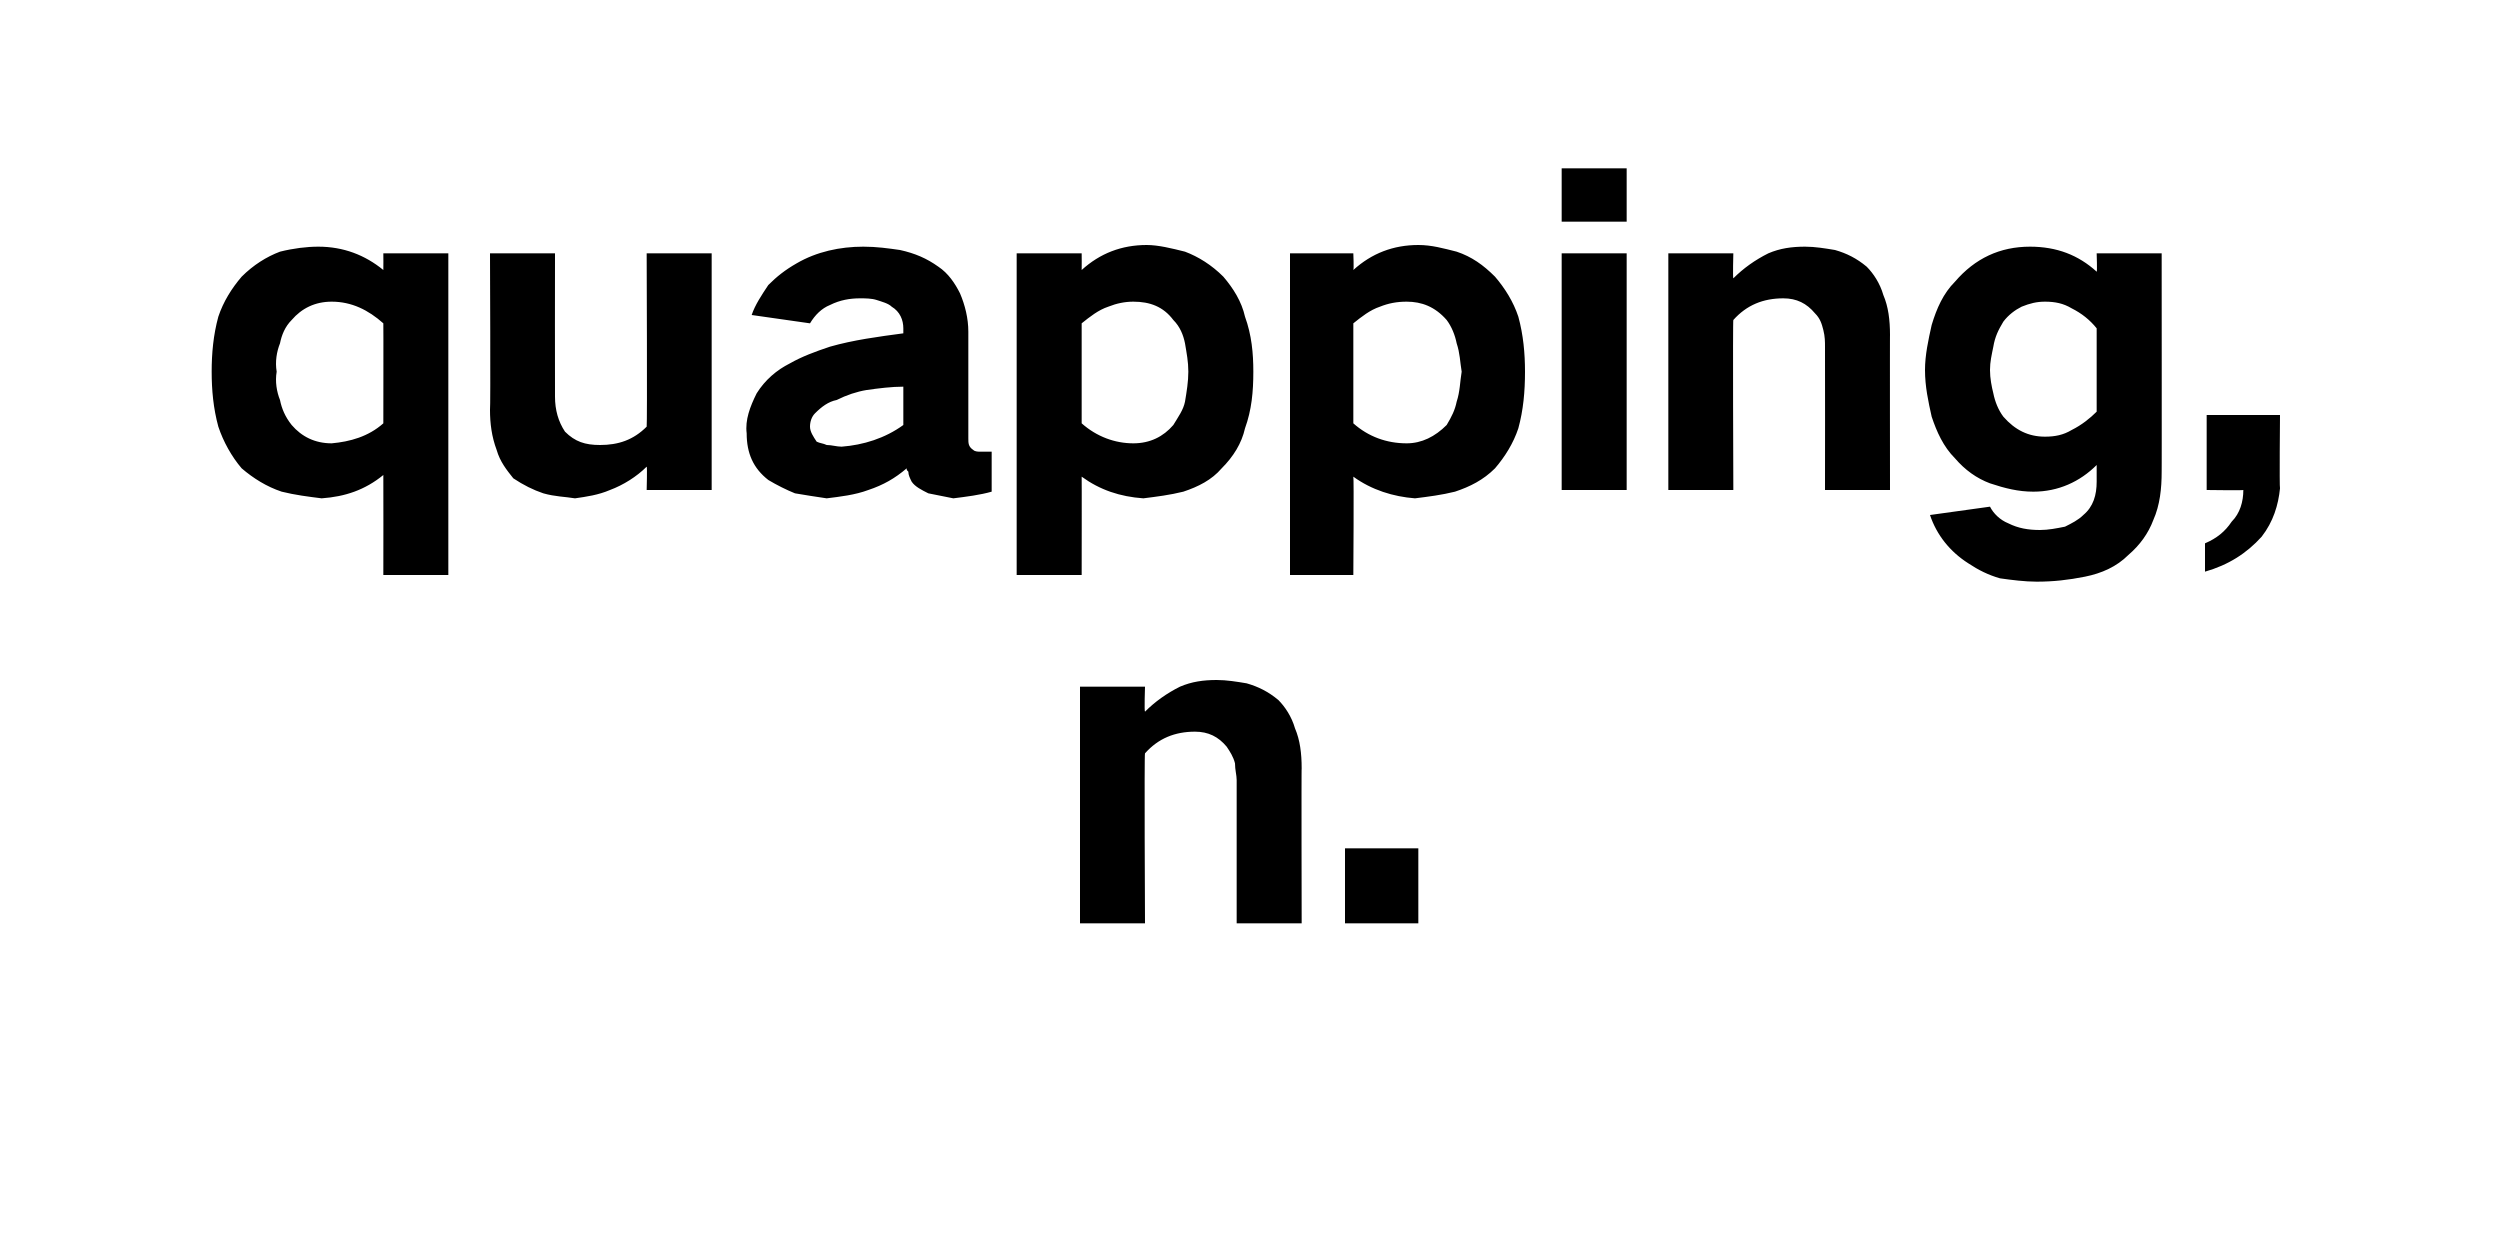 <?xml version="1.0" standalone="no"?><!DOCTYPE svg PUBLIC "-//W3C//DTD SVG 1.1//EN" "http://www.w3.org/Graphics/SVG/1.1/DTD/svg11.dtd"><svg xmlns="http://www.w3.org/2000/svg" version="1.1" width="150px" height="74.3px" viewBox="0 -7 150 74.3" style="top:-7px">  <desc>quapping, n.</desc>  <defs/>  <g id="Polygon35553">    <path d="M 64.8 34.2 L 64.8 48.4 L 68.7 48.4 C 68.7 48.4 68.65 38.15 68.7 38.2 C 69.5 37.3 70.5 36.9 71.7 36.9 C 72.5 36.9 73.1 37.2 73.6 37.8 C 73.8 38.1 74 38.4 74.1 38.8 C 74.1 39.2 74.2 39.5 74.2 39.8 C 74.2 39.83 74.2 48.4 74.2 48.4 L 78.1 48.4 C 78.1 48.4 78.08 39.05 78.1 39.1 C 78.1 38.2 78 37.4 77.7 36.7 C 77.5 36 77.1 35.4 76.7 35 C 76.1 34.5 75.5 34.2 74.8 34 C 74.2 33.9 73.6 33.8 73 33.8 C 72.2 33.8 71.5 33.9 70.8 34.2 C 70 34.6 69.3 35.1 68.7 35.7 C 68.65 35.68 68.7 34.2 68.7 34.2 L 64.8 34.2 Z M 80.7 43.9 L 80.7 48.4 L 85.1 48.4 L 85.1 43.9 L 80.7 43.9 Z " stroke="none" fill="#000000"/>  </g>  <g id="Polygon35552">    <path d="M 13.1 12 C 12.8 13.1 12.7 14.2 12.7 15.3 C 12.7 16.4 12.8 17.5 13.1 18.6 C 13.4 19.5 13.9 20.4 14.5 21.1 C 15.2 21.7 16 22.2 16.9 22.5 C 17.7 22.7 18.5 22.8 19.3 22.9 C 20.7 22.8 21.9 22.4 23 21.5 C 23.01 21.5 23 27.5 23 27.5 L 26.9 27.5 L 26.9 8.2 L 23 8.2 C 23 8.2 23.01 9.15 23 9.2 C 21.9 8.3 20.6 7.8 19.1 7.8 C 18.4 7.8 17.6 7.9 16.8 8.1 C 16 8.4 15.2 8.9 14.5 9.6 C 13.9 10.3 13.4 11.1 13.1 12 C 13.1 12 13.1 12 13.1 12 Z M 23 18.4 C 22.1 19.2 21 19.5 19.9 19.6 C 18.9 19.6 18.1 19.2 17.5 18.5 C 17.1 18 16.9 17.5 16.8 17 C 16.6 16.5 16.5 15.9 16.6 15.3 C 16.5 14.7 16.6 14.1 16.8 13.6 C 16.9 13.1 17.1 12.6 17.5 12.2 C 18.1 11.5 18.9 11.1 19.9 11.1 C 21.1 11.1 22.1 11.6 23 12.4 C 23.01 12.38 23 18.4 23 18.4 C 23 18.4 23.01 18.43 23 18.4 Z M 29.4 8.2 C 29.4 8.2 29.44 17.58 29.4 17.6 C 29.4 18.4 29.5 19.2 29.8 20 C 30 20.7 30.4 21.2 30.8 21.7 C 31.4 22.1 32 22.4 32.6 22.6 C 33.3 22.8 33.9 22.8 34.5 22.9 C 35.2 22.8 35.9 22.7 36.6 22.4 C 37.4 22.1 38.2 21.6 38.8 21 C 38.84 20.98 38.8 22.4 38.8 22.4 L 42.7 22.4 L 42.7 8.2 L 38.8 8.2 C 38.8 8.2 38.84 18.55 38.8 18.6 C 38 19.4 37.1 19.7 36 19.7 C 35.1 19.7 34.5 19.5 33.9 18.9 C 33.5 18.3 33.3 17.6 33.3 16.8 C 33.29 16.8 33.3 8.2 33.3 8.2 L 29.4 8.2 Z M 45.4 16.6 C 45 17.4 44.7 18.2 44.8 19 C 44.8 20.2 45.2 21.1 46.1 21.8 C 46.6 22.1 47.2 22.4 47.7 22.6 C 48.3 22.7 48.9 22.8 49.6 22.9 C 50.4 22.8 51.3 22.7 52.1 22.4 C 53 22.1 53.7 21.7 54.4 21.1 C 54.4 21.2 54.4 21.2 54.5 21.3 C 54.5 21.5 54.6 21.7 54.7 21.9 C 54.9 22.2 55.3 22.4 55.7 22.6 C 56.2 22.7 56.7 22.8 57.2 22.9 C 58 22.8 58.8 22.7 59.5 22.5 C 59.5 22.5 59.5 20.1 59.5 20.1 C 59.3 20.1 59.1 20.1 58.8 20.1 C 58.7 20.1 58.5 20.1 58.4 20 C 58.1 19.8 58.1 19.6 58.1 19.3 C 58.1 19.3 58.1 12.9 58.1 12.9 C 58.1 12.1 57.9 11.3 57.6 10.6 C 57.3 10 56.9 9.4 56.3 9 C 55.6 8.5 54.9 8.2 54 8 C 53.3 7.9 52.6 7.8 51.8 7.8 C 50.4 7.8 49 8.1 47.8 8.8 C 47.1 9.2 46.6 9.6 46.1 10.1 C 45.7 10.7 45.3 11.3 45.1 11.9 C 45.1 11.9 48.6 12.4 48.6 12.4 C 48.9 11.9 49.3 11.5 49.8 11.3 C 50.4 11 51 10.9 51.6 10.9 C 51.9 10.9 52.3 10.9 52.6 11 C 52.9 11.1 53.3 11.2 53.5 11.4 C 54 11.7 54.2 12.2 54.2 12.7 C 54.2 12.7 54.2 13 54.2 13 C 52.7 13.2 51.2 13.4 49.8 13.8 C 48.9 14.1 48.1 14.4 47.4 14.8 C 46.6 15.2 45.9 15.8 45.4 16.6 C 45.4 16.6 45.4 16.6 45.4 16.6 Z M 49 19.5 C 48.8 19.2 48.6 18.9 48.6 18.6 C 48.6 18.3 48.7 18 48.9 17.8 C 49.3 17.4 49.7 17.1 50.2 17 C 50.8 16.7 51.4 16.5 52 16.4 C 52.7 16.3 53.5 16.2 54.2 16.2 C 54.2 16.2 54.2 18.5 54.2 18.5 C 53.1 19.3 51.8 19.7 50.5 19.8 C 50.2 19.8 49.9 19.7 49.6 19.7 C 49.4 19.6 49.2 19.6 49 19.5 C 49 19.5 49 19.5 49 19.5 Z M 61 8.2 L 61 27.5 L 64.9 27.5 C 64.9 27.5 64.91 21.58 64.9 21.6 C 66 22.4 67.2 22.8 68.6 22.9 C 69.4 22.8 70.2 22.7 71 22.5 C 71.9 22.2 72.7 21.8 73.3 21.1 C 74 20.4 74.5 19.6 74.7 18.7 C 75.1 17.6 75.2 16.5 75.2 15.3 C 75.2 14.2 75.1 13.1 74.7 12 C 74.5 11.1 74 10.3 73.4 9.6 C 72.7 8.9 71.9 8.4 71.1 8.1 C 70.3 7.9 69.5 7.7 68.8 7.7 C 67.3 7.7 66 8.2 64.9 9.2 C 64.91 9.15 64.9 8.2 64.9 8.2 L 61 8.2 Z M 66.5 11.4 C 67 11.2 67.5 11.1 68 11.1 C 69 11.1 69.8 11.4 70.4 12.2 C 70.8 12.6 71 13.1 71.1 13.6 C 71.2 14.2 71.3 14.7 71.3 15.3 C 71.3 15.9 71.2 16.5 71.1 17.1 C 71 17.6 70.7 18 70.4 18.5 C 69.8 19.2 69 19.6 68 19.6 C 66.9 19.6 65.8 19.2 64.9 18.4 C 64.9 18.4 64.9 12.4 64.9 12.4 C 65.4 12 65.9 11.6 66.5 11.4 C 66.5 11.4 66.5 11.4 66.5 11.4 Z M 77.4 8.2 L 77.4 27.5 L 81.2 27.5 C 81.2 27.5 81.24 21.58 81.2 21.6 C 82.3 22.4 83.6 22.8 84.9 22.9 C 85.7 22.8 86.5 22.7 87.3 22.5 C 88.2 22.2 89 21.8 89.7 21.1 C 90.3 20.4 90.8 19.6 91.1 18.7 C 91.4 17.6 91.5 16.5 91.5 15.3 C 91.5 14.2 91.4 13.1 91.1 12 C 90.8 11.1 90.3 10.3 89.7 9.6 C 89 8.9 88.3 8.4 87.4 8.1 C 86.6 7.9 85.9 7.7 85.1 7.7 C 83.6 7.7 82.3 8.2 81.2 9.2 C 81.24 9.15 81.2 8.2 81.2 8.2 L 77.4 8.2 Z M 82.8 11.4 C 83.3 11.2 83.8 11.1 84.4 11.1 C 85.3 11.1 86.1 11.4 86.8 12.2 C 87.1 12.6 87.3 13.1 87.4 13.6 C 87.6 14.2 87.6 14.7 87.7 15.3 C 87.6 15.9 87.6 16.5 87.4 17.1 C 87.3 17.6 87.1 18 86.8 18.5 C 86.1 19.2 85.3 19.6 84.4 19.6 C 83.2 19.6 82.1 19.2 81.2 18.4 C 81.2 18.4 81.2 12.4 81.2 12.4 C 81.7 12 82.2 11.6 82.8 11.4 C 82.8 11.4 82.8 11.4 82.8 11.4 Z M 93.7 8.2 L 93.7 22.4 L 97.6 22.4 L 97.6 8.2 L 93.7 8.2 Z M 93.7 3.1 L 93.7 6.3 L 97.6 6.3 L 97.6 3.1 L 93.7 3.1 Z M 100.1 8.2 L 100.1 22.4 L 104 22.4 C 104 22.4 103.96 12.15 104 12.2 C 104.8 11.3 105.8 10.9 107 10.9 C 107.8 10.9 108.4 11.2 108.9 11.8 C 109.2 12.1 109.3 12.4 109.4 12.8 C 109.5 13.2 109.5 13.5 109.5 13.8 C 109.51 13.83 109.5 22.4 109.5 22.4 L 113.4 22.4 C 113.4 22.4 113.39 13.05 113.4 13.1 C 113.4 12.2 113.3 11.4 113 10.7 C 112.8 10 112.4 9.4 112 9 C 111.4 8.5 110.8 8.2 110.1 8 C 109.5 7.9 108.9 7.8 108.3 7.8 C 107.5 7.8 106.8 7.9 106.1 8.2 C 105.3 8.6 104.6 9.1 104 9.7 C 103.96 9.68 104 8.2 104 8.2 L 100.1 8.2 Z M 115.9 12.5 C 115.7 13.4 115.5 14.3 115.5 15.2 C 115.5 16.2 115.7 17.1 115.9 18 C 116.2 18.9 116.6 19.8 117.3 20.5 C 117.9 21.2 118.6 21.7 119.4 22 C 120.3 22.3 121.1 22.5 122 22.5 C 123.5 22.5 124.8 21.9 125.8 20.9 C 125.8 20.9 125.8 21.9 125.8 21.9 C 125.8 22.7 125.6 23.4 125 23.9 C 124.7 24.2 124.3 24.4 123.9 24.6 C 123.4 24.7 122.9 24.8 122.4 24.8 C 121.7 24.8 121.1 24.7 120.5 24.4 C 120 24.2 119.6 23.8 119.4 23.4 C 119.4 23.4 115.8 23.9 115.8 23.9 C 116.2 25.1 117 26.1 118.1 26.8 C 118.7 27.2 119.3 27.5 120 27.7 C 120.7 27.8 121.5 27.9 122.2 27.9 C 123.2 27.9 124.1 27.8 125.1 27.6 C 126.1 27.4 127 27 127.7 26.3 C 128.4 25.7 128.9 25 129.2 24.2 C 129.6 23.3 129.7 22.3 129.7 21.3 C 129.71 21.33 129.7 8.2 129.7 8.2 L 125.8 8.2 C 125.8 8.2 125.84 9.33 125.8 9.3 C 124.7 8.3 123.4 7.8 121.8 7.8 C 120 7.8 118.5 8.5 117.3 9.9 C 116.6 10.6 116.2 11.5 115.9 12.5 C 115.9 12.5 115.9 12.5 115.9 12.5 Z M 124.3 18.8 C 123.8 19.1 123.3 19.2 122.7 19.2 C 121.7 19.2 120.9 18.8 120.2 18 C 119.9 17.6 119.7 17.1 119.6 16.6 C 119.5 16.2 119.4 15.7 119.4 15.2 C 119.4 14.7 119.5 14.3 119.6 13.8 C 119.7 13.2 119.9 12.8 120.2 12.3 C 120.5 11.9 120.9 11.6 121.3 11.4 C 121.8 11.2 122.2 11.1 122.7 11.1 C 123.3 11.1 123.8 11.2 124.3 11.5 C 124.9 11.8 125.4 12.2 125.8 12.7 C 125.8 12.7 125.8 17.7 125.8 17.7 C 125.4 18.1 124.9 18.5 124.3 18.8 C 124.3 18.8 124.3 18.8 124.3 18.8 Z M 133.9 24.3 C 133.5 24.9 133 25.3 132.3 25.6 C 132.3 25.6 132.3 27.3 132.3 27.3 C 133.7 26.9 134.8 26.2 135.7 25.2 C 136.4 24.3 136.7 23.3 136.8 22.3 C 136.76 22.25 136.8 17.9 136.8 17.9 L 132.4 17.9 L 132.4 22.4 C 132.4 22.4 134.61 22.43 134.6 22.4 C 134.6 23.1 134.4 23.8 133.9 24.3 C 133.9 24.3 133.9 24.3 133.9 24.3 Z " stroke="none" fill="#000000"/>  </g></svg>